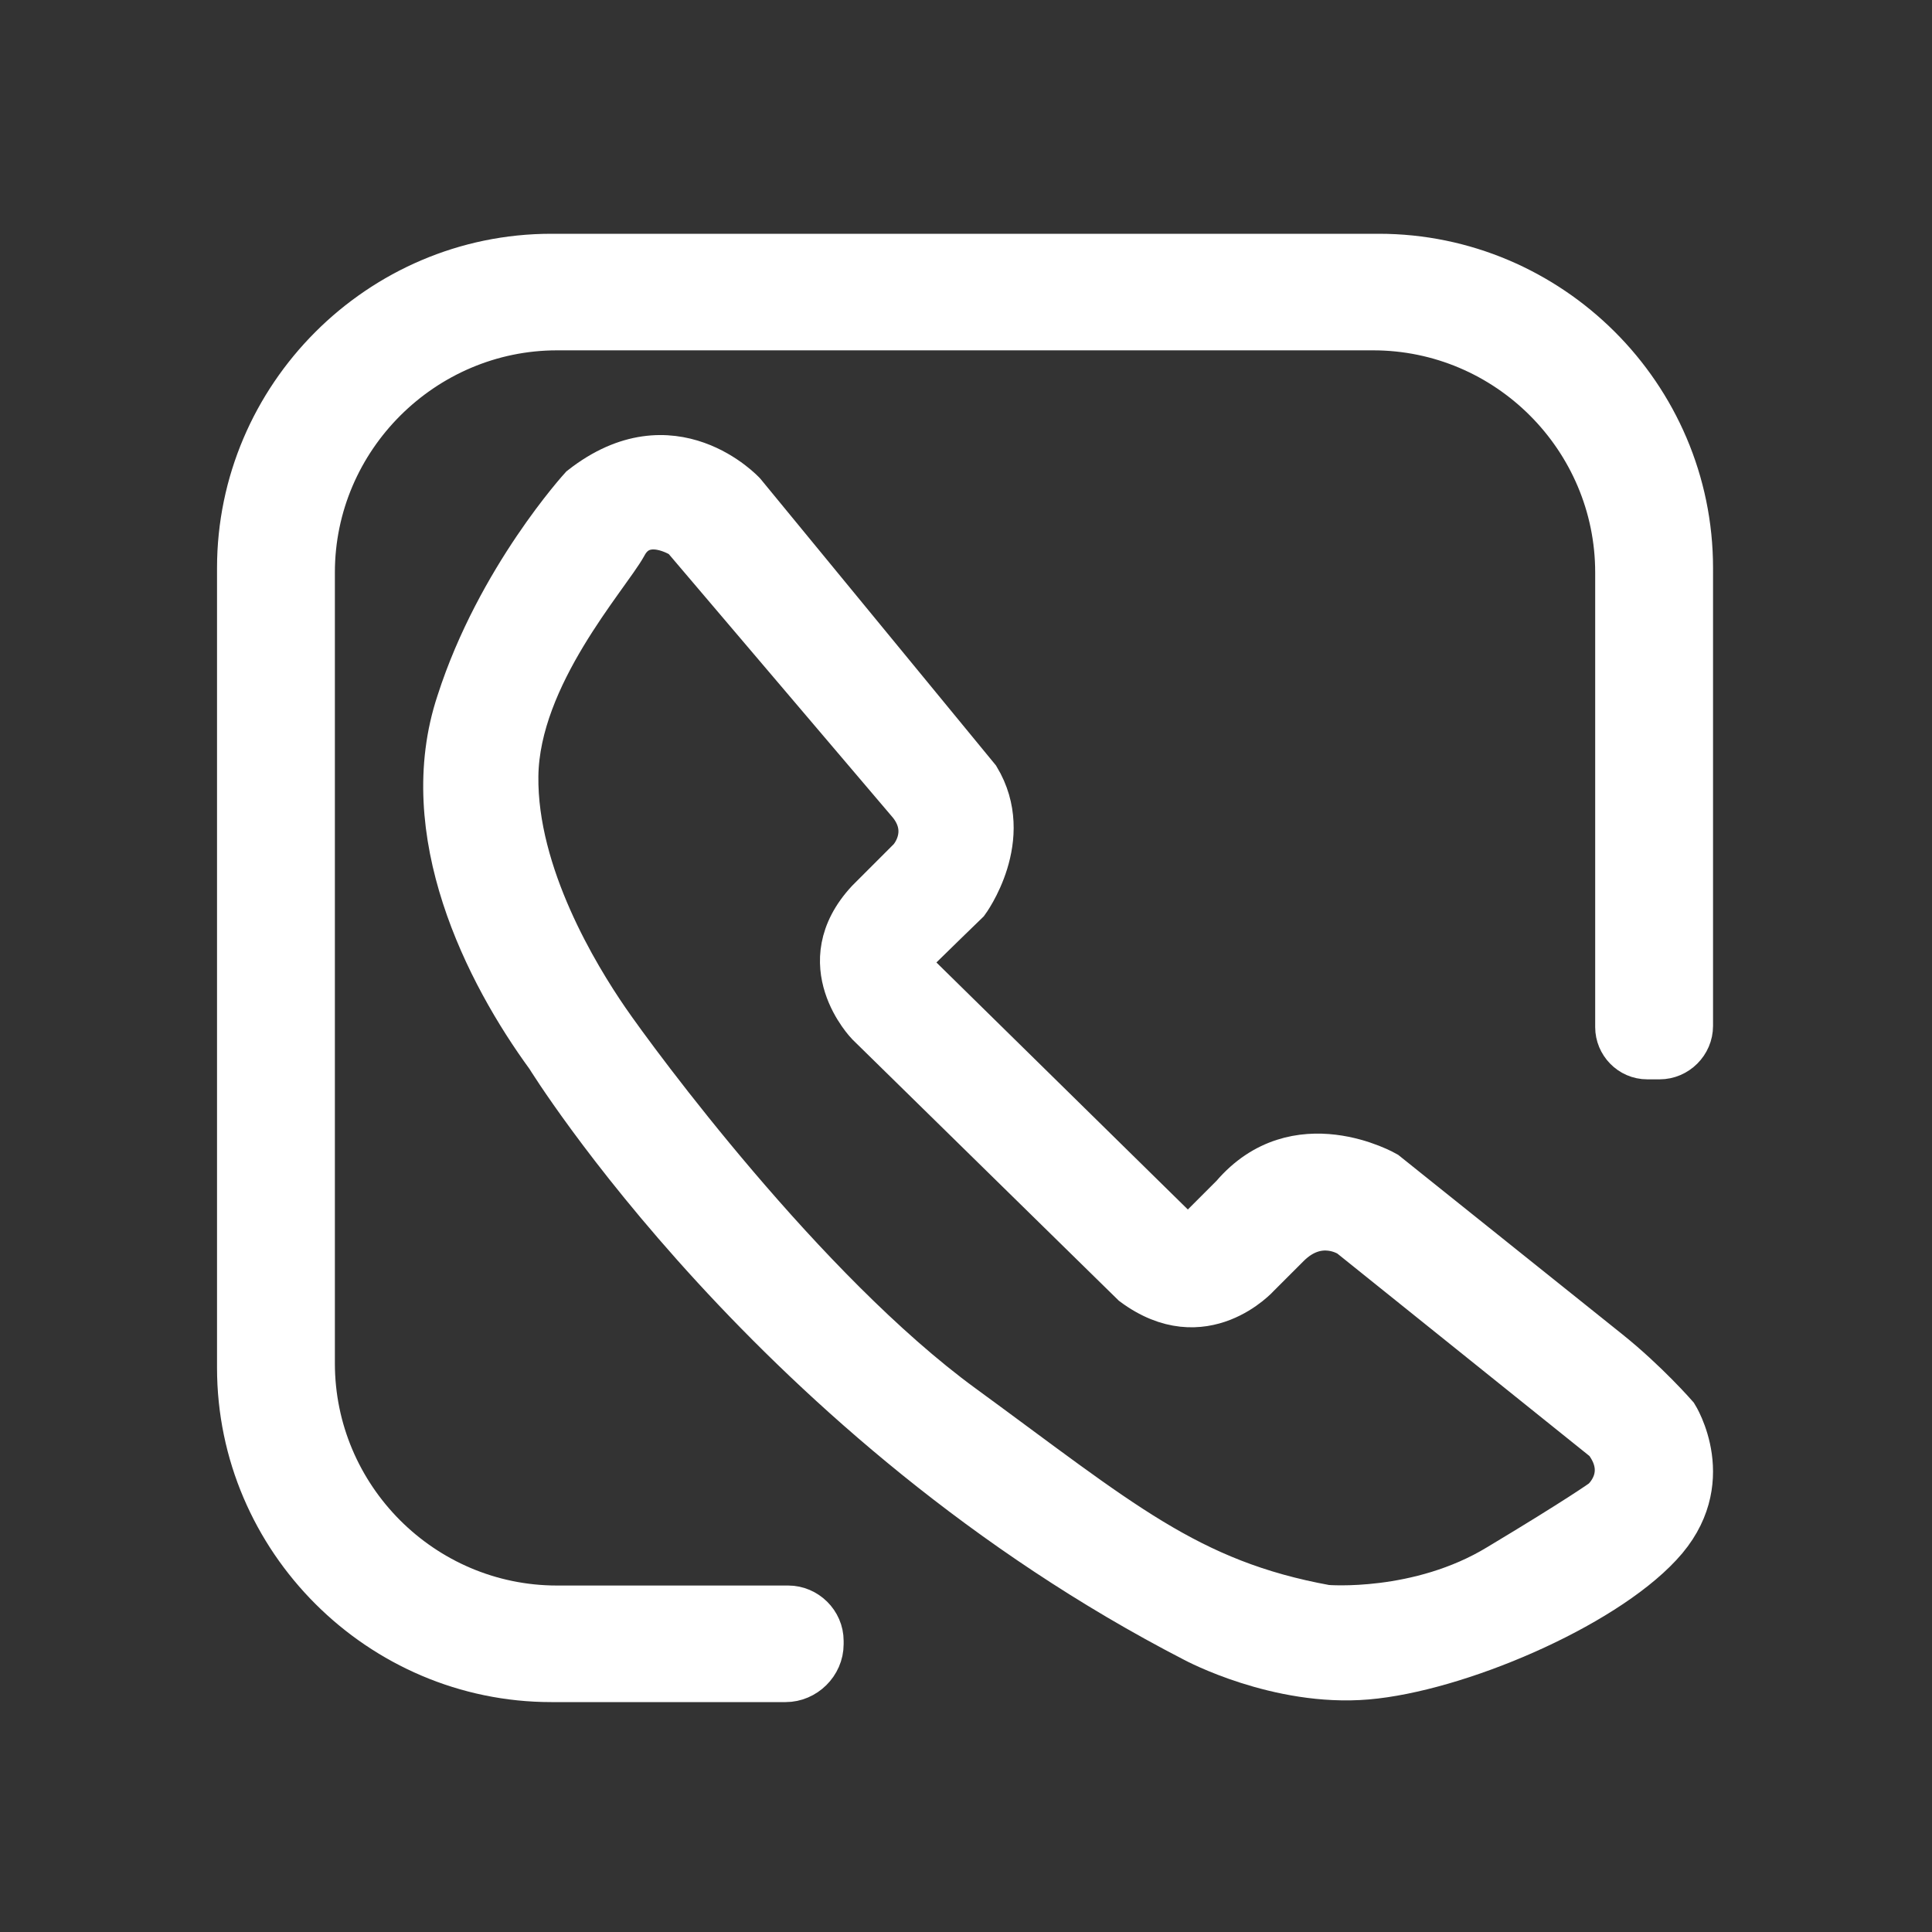 <?xml version="1.0" encoding="utf-8"?>
<!-- Generator: Adobe Illustrator 25.0.0, SVG Export Plug-In . SVG Version: 6.00 Build 0)  -->
<svg version="1.1" id="图层_1" xmlns="http://www.w3.org/2000/svg" xmlns:xlink="http://www.w3.org/1999/xlink" x="0px" y="0px"
	 viewBox="0 0 300 300" style="enable-background:new 0 0 300 300;" xml:space="preserve">
<rect x="0" y="0" width="300" height="300" fill="#333333" stroke="none"/>
<style type="text/css">
	.st0{fill:#FFFFFF;stroke:#FFFFFF;stroke-width:6;stroke-miterlimit:10;}
	.st1{display:none;}
	.st2{display:inline;fill:#222222;}
</style>
<g>
	<g>
		<path class="st0" d="M214.1,39.3H85.6c-26.9,0-48.9,22.1-48.9,48.9v124.2c0,26.9,22.1,48.9,48.9,48.9H122c3.2,0,6-2.7,6-6v-0.5
			c0-3.1-2.6-5.6-5.6-5.6H86.5c-20.7,0-37.5-16.9-37.5-37.5V88.9c0-20.7,17-37.5,37.5-37.5h126.7c20.7,0,37.5,16.9,37.5,37.5v70.6
			c0,2.7,2.2,5.1,5.1,5.1h1.9c2.9,0,5.3-2.4,5.3-5.3V88.2C263,61.2,240.9,39.3,214.1,39.3L214.1,39.3z"/>
		<path class="st0" d="M260.6,219.6c0,0-4.6-5.3-10.6-10.1s-34.6-27.7-34.6-27.7s-14.2-8.2-24.3,3.6l-5.1,5.1c0,0-1.7,1.4-3.4-0.3
			l-40-39.3c0,0-1.4-1.5,0-2.9s7.9-7.7,7.9-7.7s7.5-10.1,1.7-19.7l-36.4-44.3c0,0-11.3-12.3-25.8-0.9c0,0-13,14.2-19.2,33.5
			c-6.8,20.4,4.4,42.4,13.9,55.4c0,0,35.2,57.1,100.6,90.8c0,0,13,7,27,5.8s36.6-10.8,45.8-20.7
			C267.4,230.3,260.6,219.6,260.6,219.6L260.6,219.6z M248.6,232.7c0,0-3.6,2.6-16.1,10.1c-12.3,7.5-26.5,6.3-26.5,6.3
			c-21.4-3.9-31.8-13.2-56.3-31.1s-50.5-53.2-55.1-59.9s-14.2-22.4-14-37.6c0.2-15.4,14-30.6,16.8-35.6c2.6-5,8.4-1.2,8.4-1.2
			l35.2,41.4c3.4,4.3,0,8,0,8l-6.5,6.5c-9.4,10.1,0,19.7,0,19.7l41.2,40.4c11.3,8.4,20-1.4,20-1.4l4.6-4.6c4.6-4.6,9.1-1.5,9.1-1.5
			L249,224C252.9,229.1,248.6,232.7,248.6,232.7L248.6,232.7z"/>
	</g>
</g>
<g class="st1">
	<path class="st2" d="M149,23.5c33.6,0,65.3,13.1,89.1,36.9s36.9,55.5,36.9,89.1s-13.1,65.3-36.9,89.1s-55.4,36.9-89.1,36.9
		s-65.3-13.1-89.1-36.9S23,183.1,23,149.5s13.1-65.3,36.9-89.1S115.4,23.5,149,23.5 M149,13.5c-75.1,0-136,60.9-136,136
		s60.9,136,136,136s136-60.9,136-136S224.1,13.5,149,13.5L149,13.5z"/>
</g>
</svg>
